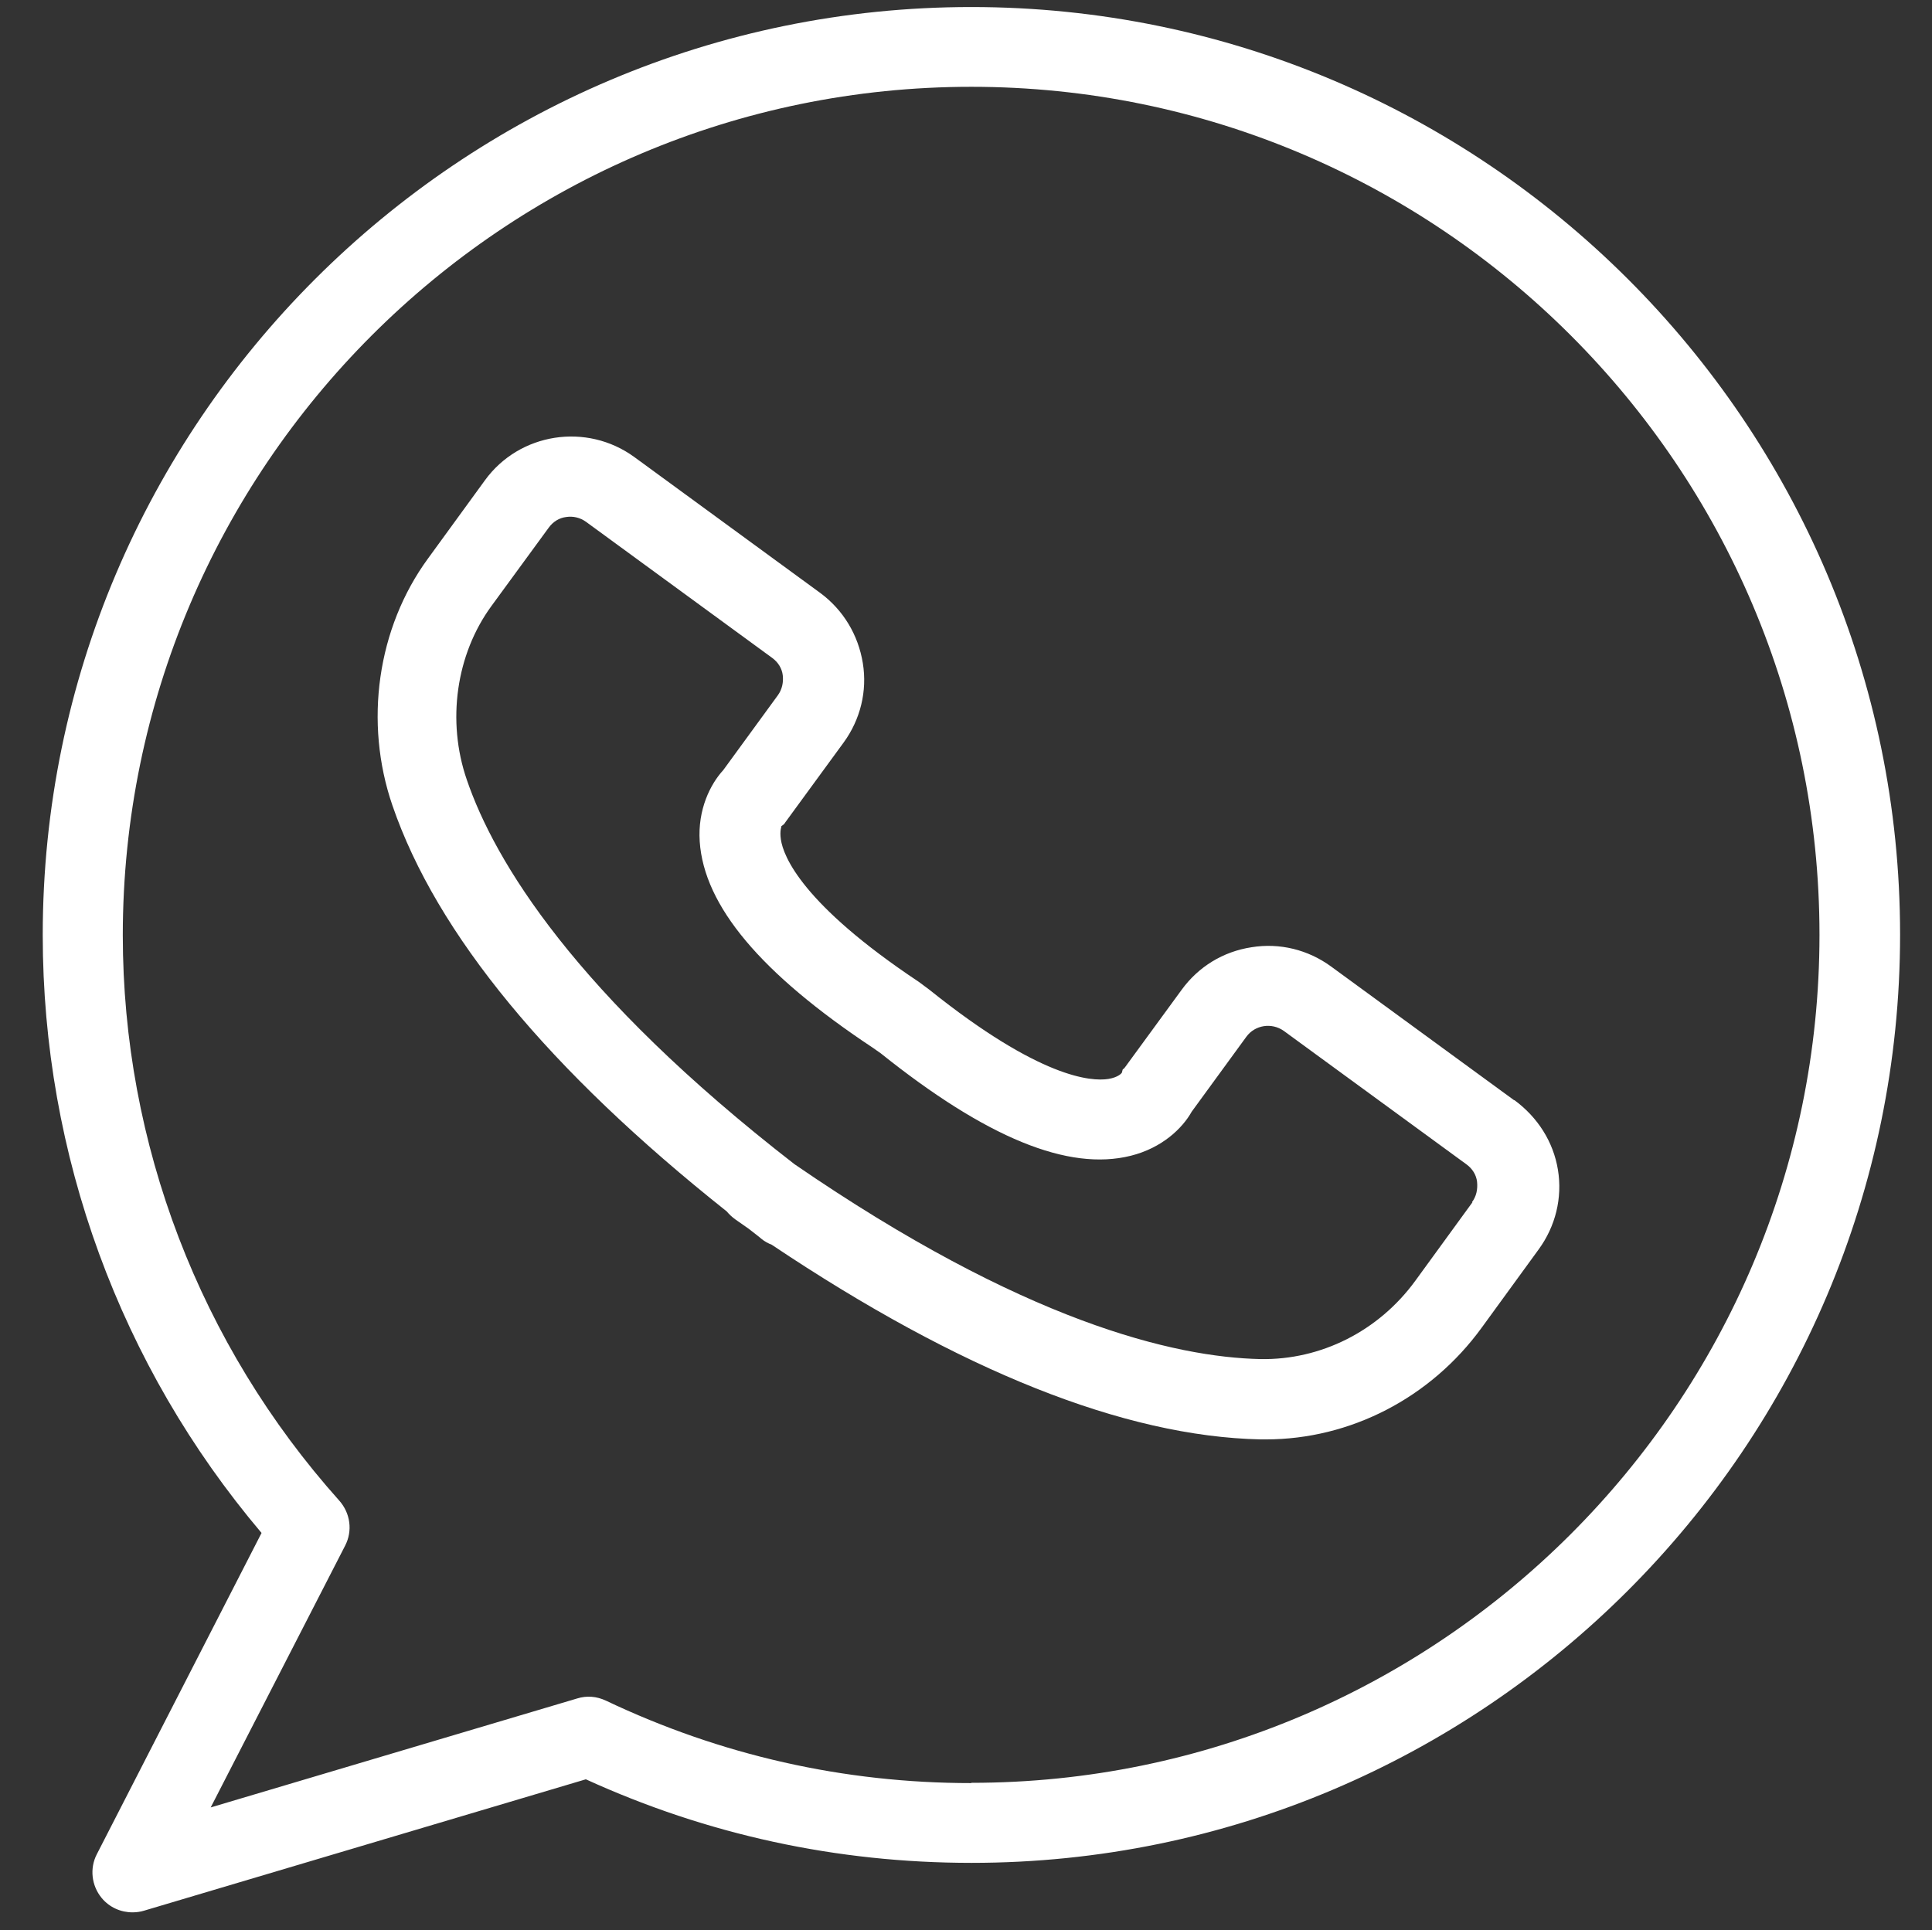 <?xml version="1.0" encoding="UTF-8"?>
<svg id="Layer_1" xmlns="http://www.w3.org/2000/svg" version="1.1" viewBox="0 0 71.43 71.38">
  <rect x="0" y="0" width="71.43" height="71.38" fill="#333333" stroke="none"/>
  <!-- Generator: Adobe Illustrator 29.4.0, SVG Export Plug-In . SVG Version: 2.1.0 Build 152)  -->
  <defs>
    <style>
      .st0 {
        fill: #fff;
      }
    </style>
  </defs>
  <path class="st0" d="M55.97,40.68l-6.76-4.94c-.85-.62-1.9-.88-2.94-.71-1.05.16-1.96.72-2.58,1.57l-2.09,2.86c-.11.15-.07,0-.12.2,0,.02-.13.18-.5.24-.63.1-2.53-.02-6.62-3.3l-.39-.29c-4.31-2.87-5.01-4.64-5.1-5.27-.05-.33.03-.48.02-.49.14-.09.1-.09.21-.23l2.09-2.86c.62-.85.88-1.9.71-2.94s-.72-1.96-1.57-2.59l-6.88-5.03c-1.76-1.28-4.24-.9-5.52.86l-2.11,2.9c-1.87,2.56-2.37,6.05-1.31,9.13,1.63,4.75,5.79,9.79,12.36,15.01.09.11.19.2.31.29.17.12.34.24.5.35.16.13.33.25.48.38.11.09.24.16.37.21,6.97,4.67,13.04,7.09,18.07,7.2h.2c3.12,0,6.09-1.53,7.98-4.13l2.11-2.9c.62-.85.88-1.9.71-2.94s-.75-1.94-1.6-2.57ZM54.44,44.46l-2.11,2.9c-1.36,1.87-3.5,2.94-5.73,2.9-3.19-.07-8.75-1.38-17.23-7.21-8.12-6.3-11.08-11.2-12.11-14.21-.75-2.17-.4-4.64.91-6.43l2.12-2.9c.16-.22.39-.36.64-.39.26-.04.52.02.74.18l6.88,5.03c.22.16.36.39.39.64s-.02.52-.18.74l-2.02,2.77c-.47.51-.95,1.45-.87,2.64.16,2.38,2.26,4.88,6.39,7.62l.3.21c3.91,3.13,6.94,4.37,9.25,3.79,1.16-.29,1.91-1.02,2.25-1.63l2.02-2.77c.32-.44.94-.53,1.38-.22l6.76,4.94c.22.16.36.39.39.64.03.29-.03.55-.19.76Z"/>
  <path class="st0" d="M35.91.26C16.98.26,1.58,15.66,1.58,34.58c0,8.12,2.86,15.93,8.09,22.11l-6.09,11.88c-.27.52-.2,1.16.18,1.62.29.35.71.53,1.14.53.14,0,.29-.02.42-.06l16.34-4.86c4.49,2.05,9.28,3.09,14.26,3.09,18.93,0,34.33-15.4,34.33-34.33S54.84.26,35.91.26ZM35.91,65.94c-4.72,0-9.26-1.03-13.51-3.05-.34-.16-.71-.19-1.06-.08l-13.55,4.03,4.97-9.68c.28-.54.2-1.2-.22-1.67-5.15-5.76-8-13.19-8-20.91C4.55,17.28,18.61,3.21,35.91,3.21s31.36,14.07,31.36,31.36-14.07,31.36-31.36,31.36Z"/>
</svg>